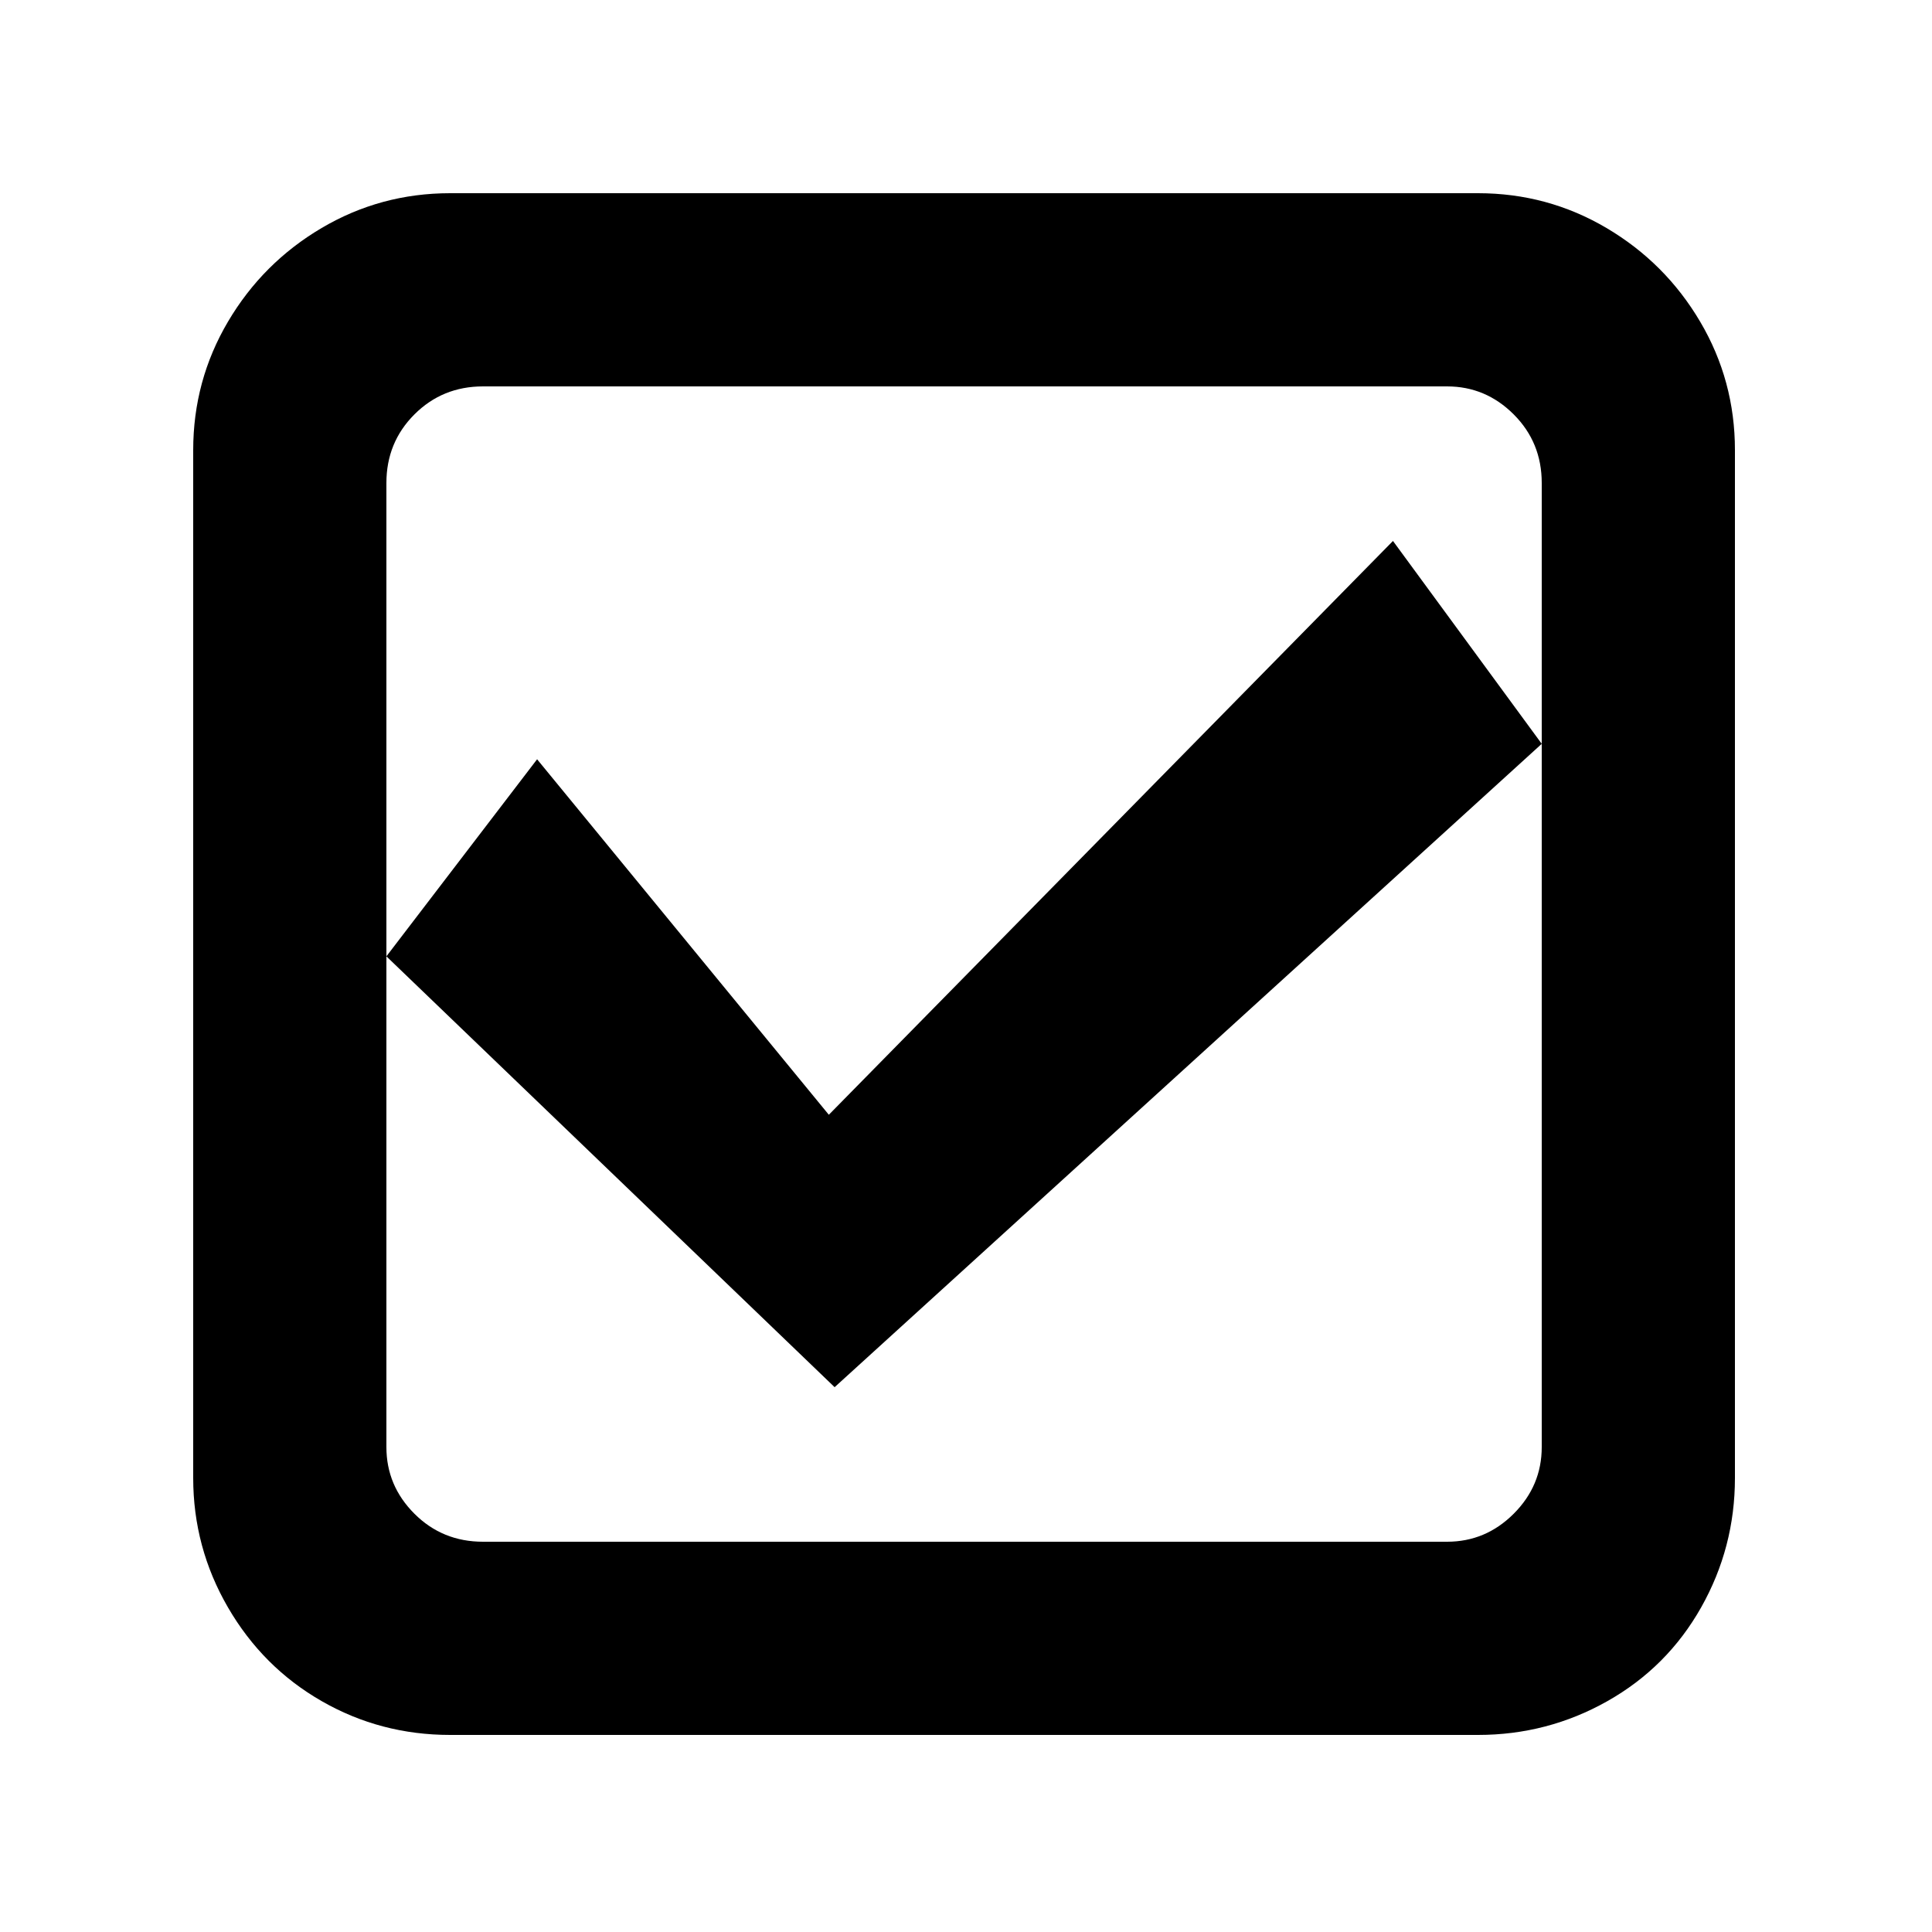 <?xml version="1.0" encoding="utf-8"?><!-- Скачано с сайта svg4.ru / Downloaded from svg4.ru -->
<svg fill="#000000" width="800px" height="800px" viewBox="0 0 1000 1000" xmlns="http://www.w3.org/2000/svg"><path d="M765 100H233q-36 0-66.5 18T118 166.5 100 233v532q0 36 18 67t48.5 48.5T233 898h532q36 0 67-17.5t48.5-48.5 17.5-67V233q0-36-18-66.5T831.5 118 765 100zm33 649q0 20-14.5 34.5T749 798H250q-21 0-35.5-14.5T200 749V250q0-21 14.5-35.5T250 200h499q20 0 34.5 14.5T798 250v499zm-366-31L200 495l78-102 151 184 292-297 77 105z"/></svg>